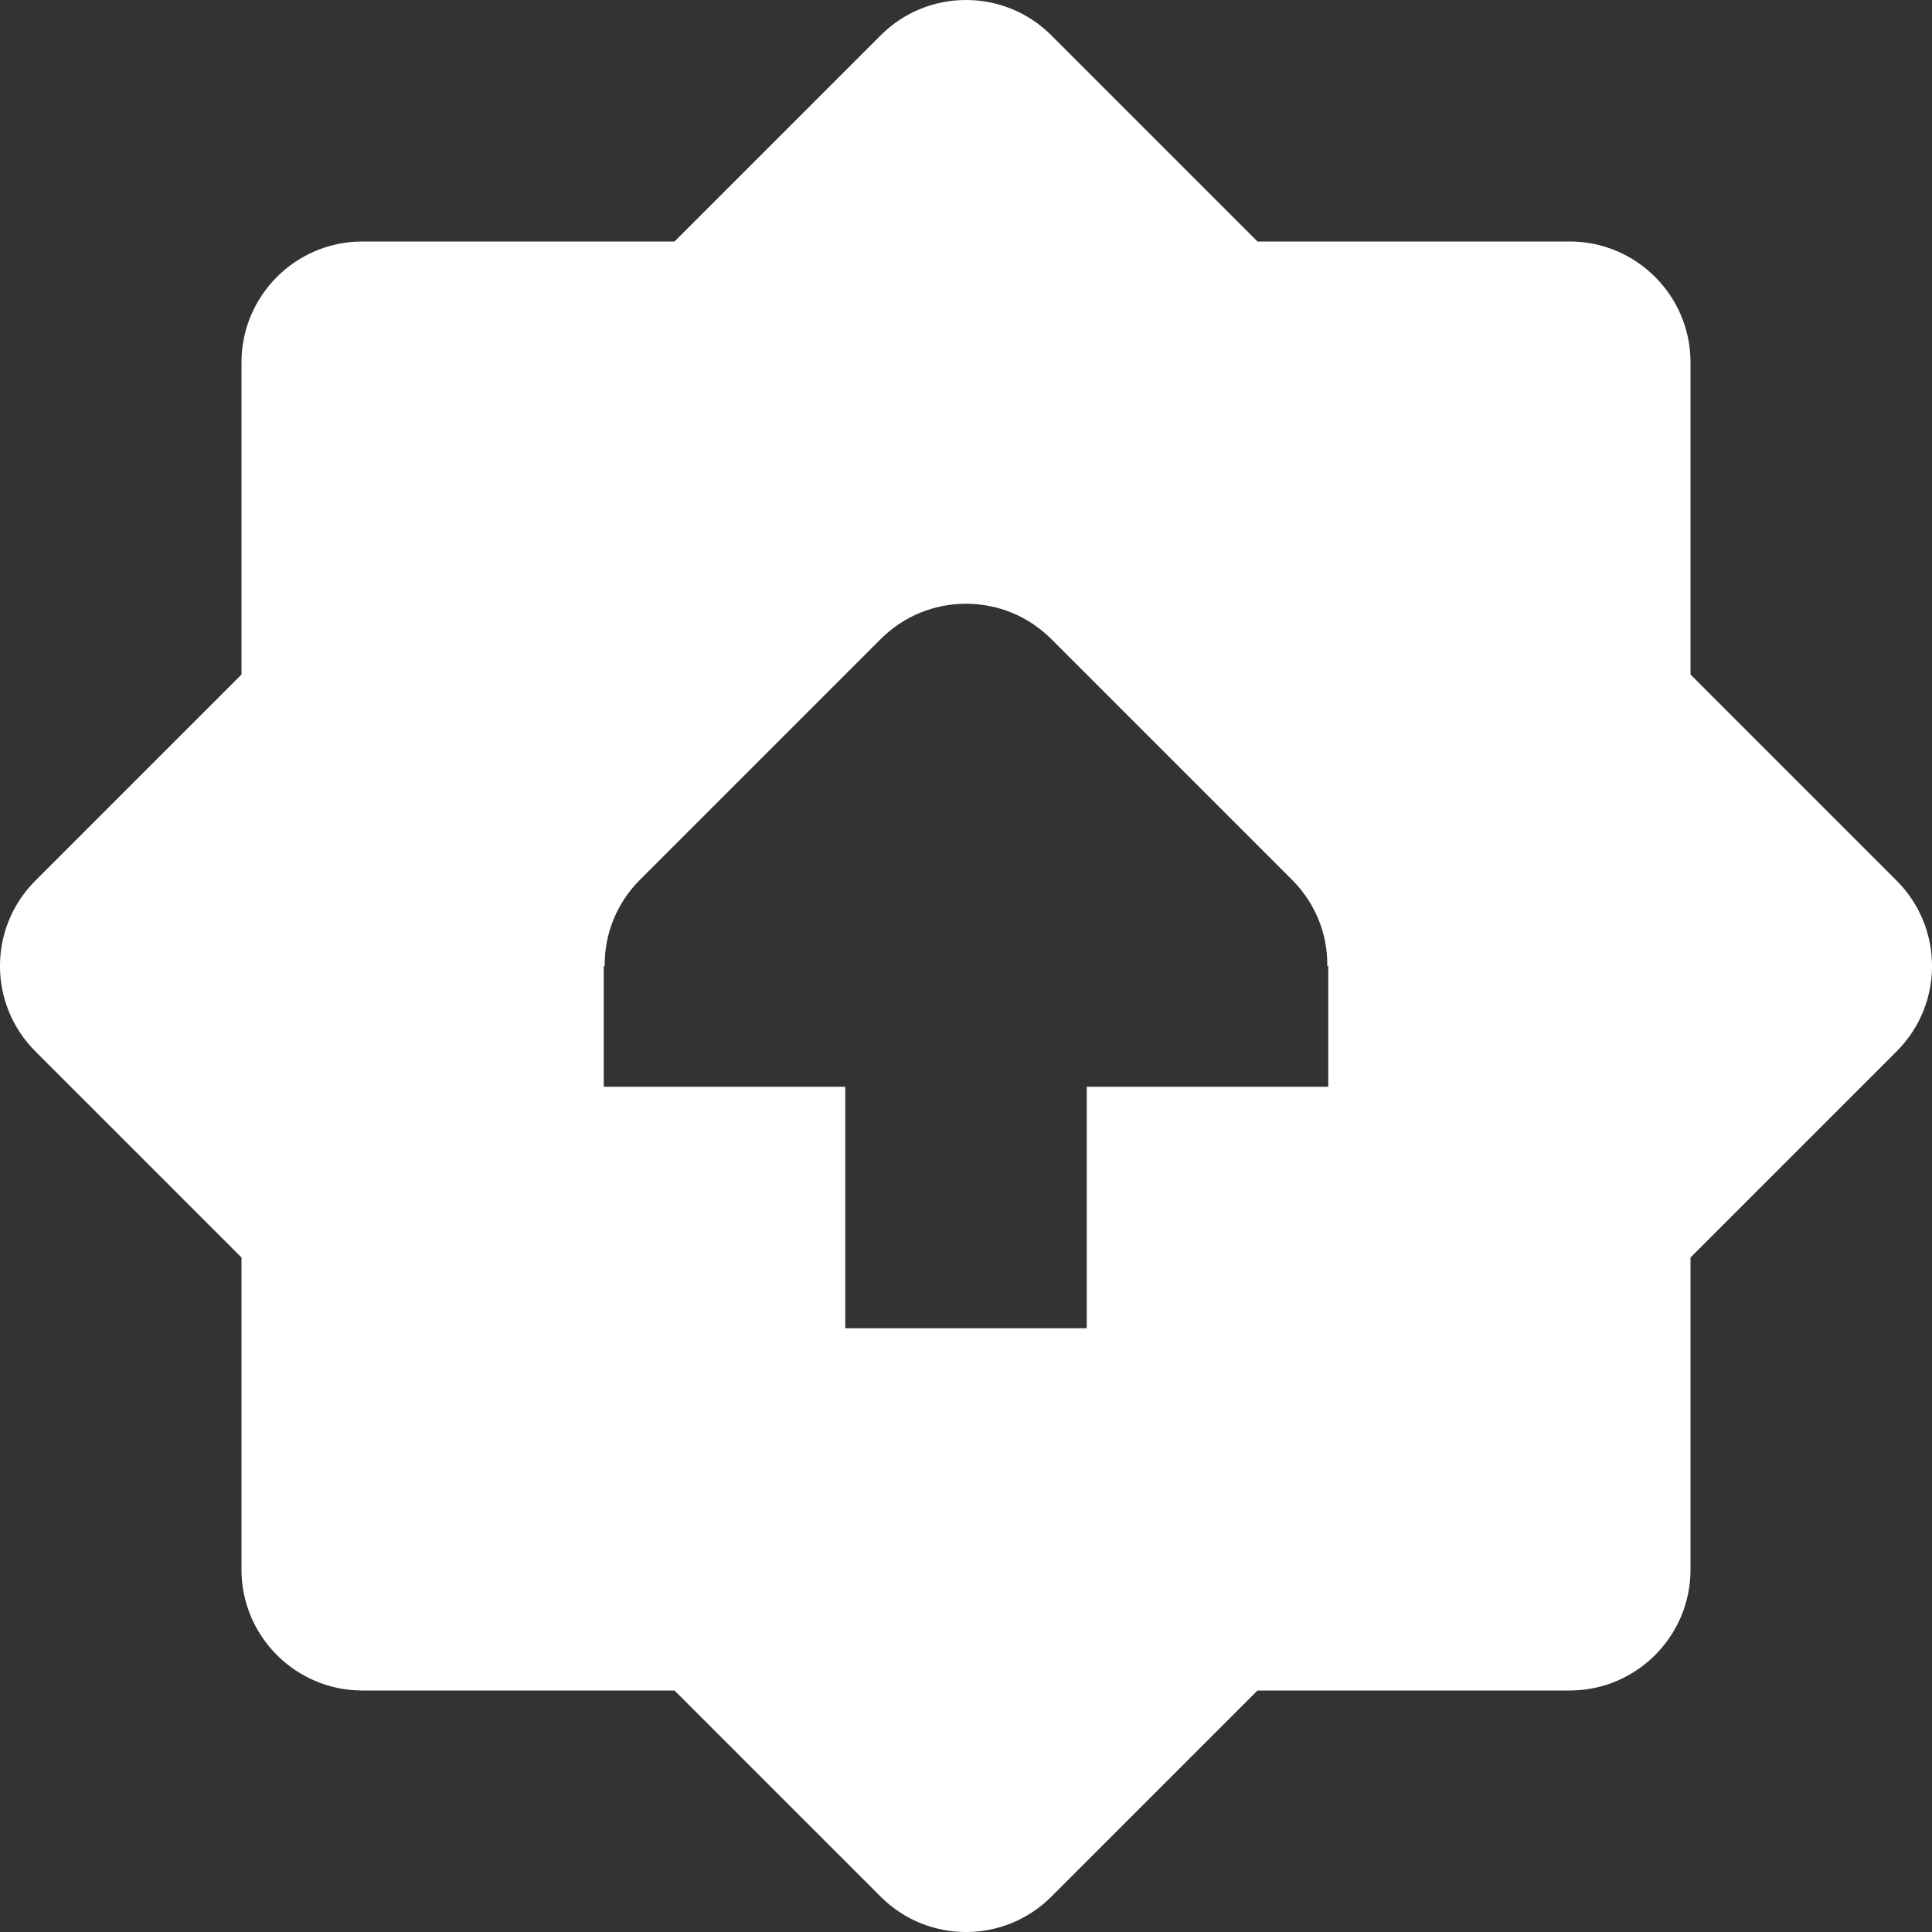 <svg width="16" height="16" viewBox="0 0 16 16" fill="none" xmlns="http://www.w3.org/2000/svg">
<rect x="0" y="0" width="16" height="16" fill="#333333" stroke="none"/>
<g clip-path="url(#clip0_231_1076)">
<path d="M8 0C7.742 0 7.488 0.098 7.293 0.293L5.586 2H3C2.449 2 2 2.449 2 3V5.586L0.293 7.293C-0.098 7.684 -0.098 8.316 0.293 8.707L2 10.414V13C2 13.551 2.449 14 3 14H5.586L7.293 15.707C7.684 16.098 8.316 16.098 8.707 15.707L10.414 14H13C13.551 14 14 13.551 14 13V10.414L15.707 8.707C16.098 8.316 16.098 7.684 15.707 7.293L14 5.586V3C14 2.449 13.551 2 13 2H10.414L8.707 0.293C8.512 0.098 8.258 0 8 0V0ZM8 5C8.258 5 8.512 5.098 8.707 5.293L10.707 7.293C10.891 7.48 10.996 7.734 10.992 8H11V9H9V11H7V9H5V8H5.008C5.004 7.734 5.109 7.48 5.293 7.293L7.293 5.293C7.488 5.098 7.742 5 8 5Z" fill="#ffffff"/>
</g>
<defs>
<clipPath id="clip0_231_1076">
<rect width="16" height="16" fill="#ffffff"/>
</clipPath>
</defs>
</svg>
